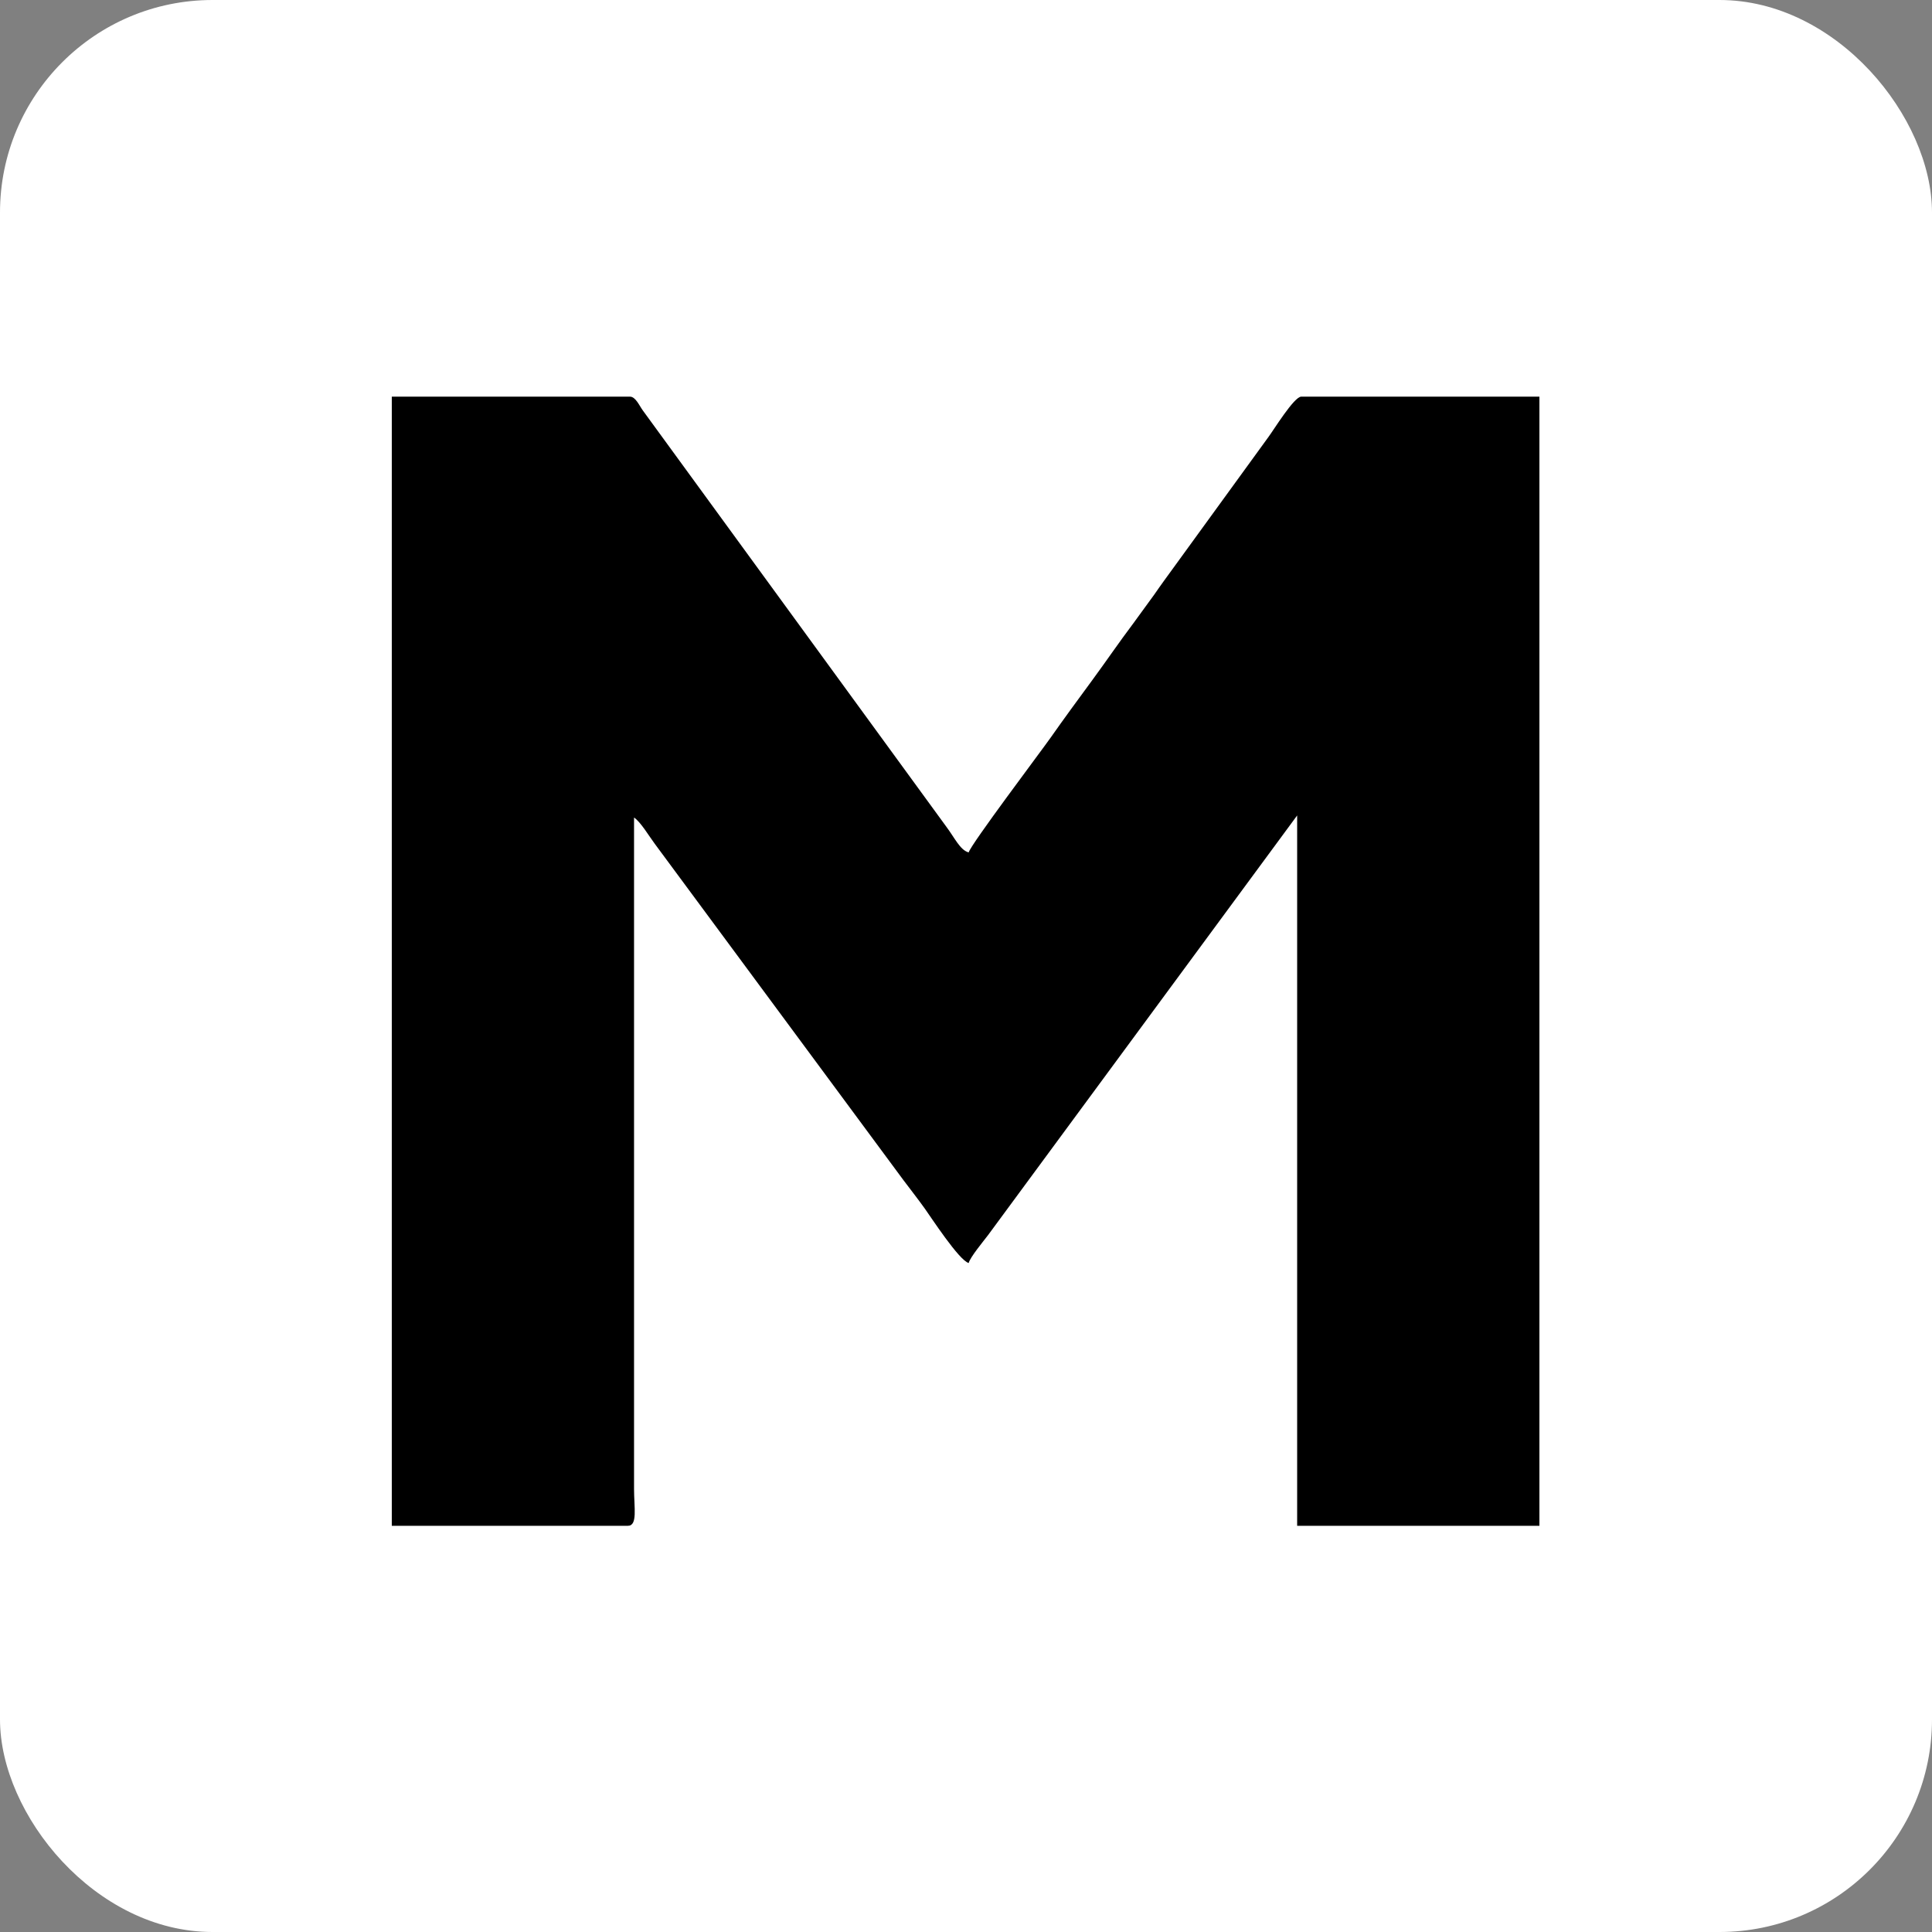 <svg width="200" height="200" viewBox="0 0 200 200" fill="none" xmlns="http://www.w3.org/2000/svg">
<rect x="0" y="0" width="200" height="200" fill="#808080" stroke="none"/>
<rect width="200" height="200" rx="22" fill="white"/>
<path fillRule="evenodd" clipRfillRule="evenodd" d="M40.558 157.95H64.998C66.024 157.95 65.636 156.079 65.636 154.124V84.629C66.327 85.091 67.212 86.594 67.791 87.362L93.537 122.185C94.31 123.214 94.968 124.045 95.725 125.098C96.343 125.957 99.283 130.481 100.277 130.746C100.445 130.118 101.807 128.492 102.281 127.862L134.281 84.416V157.95H159.359V41.061H134.706C133.961 41.061 131.84 44.535 131.276 45.282L121.62 58.578C120.843 59.652 120.237 60.464 119.49 61.549L117.341 64.501C115.834 66.502 114.535 68.417 113.062 70.422C111.595 72.42 110.189 74.328 108.777 76.339C107.775 77.766 100.499 87.41 100.277 88.242C99.381 88.002 98.84 86.74 97.91 85.508L66.545 42.49C66.192 42.012 65.801 41.061 65.211 41.061H40.558V157.95V157.95Z" fill="black"/>
</svg>
